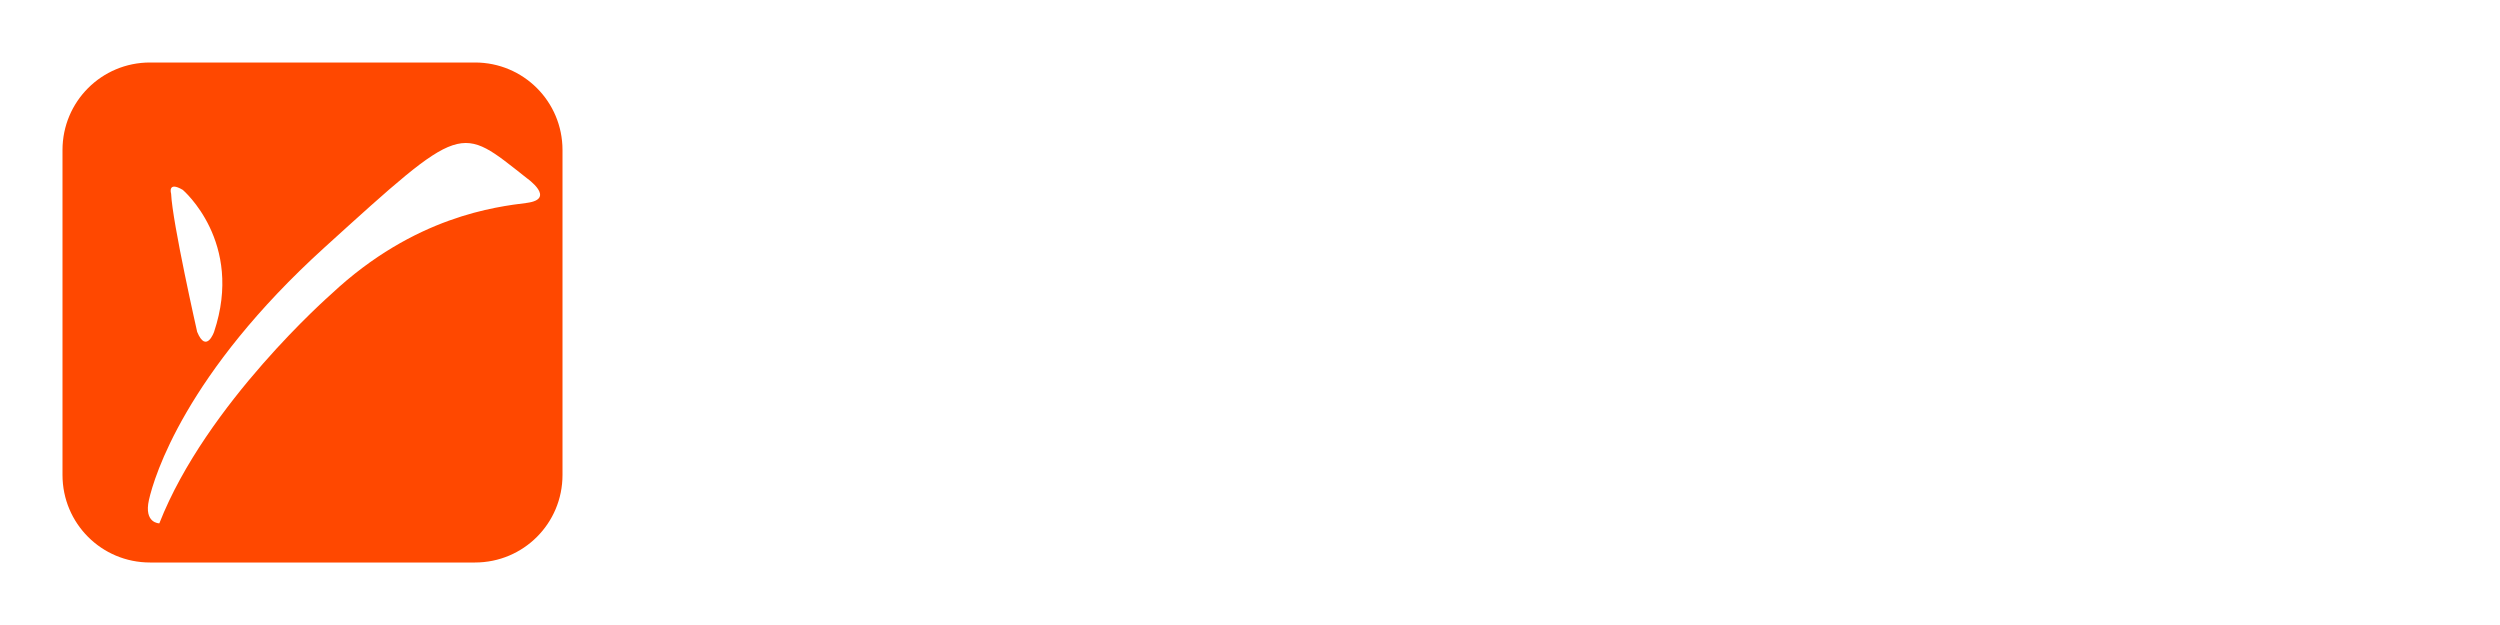<svg xmlns="http://www.w3.org/2000/svg" width="960" viewBox="0 0 960 240" height="240" version="1.0"><path fill="#FFF" d="M-96 -24H1056V264H-96z"/><path fill="#FFF" d="M-96 -24H1056V264H-96z"/><path fill="#FFF" d="M-96 -24H1056V264H-96z"/><path fill="#FF4800" d="M 216 182.398 C 216 201 201 216 182.398 216 L 57.602 216 C 39 216 24 201 24 182.398 L 24 57.602 C 24 39 39 24 57.602 24 L 182.398 24 C 201 24 216 39 216 57.602 Z M 216 182.398"/><path fill="#FFF" d="M 65.711 74.398 C 66.188 85.41 75.711 127.441 75.711 127.441 C 79.223 135.949 82.203 127.441 82.203 127.441 C 93.742 92.914 70.184 72.91 70.184 72.91 C 64.211 69.402 65.707 74.402 65.707 74.402 M 202.266 68.395 C 202.266 68.395 213.805 76.422 202.266 77.914 C 190.727 79.402 159.23 82.914 127.207 112.922 C 127.207 112.922 79.215 154.953 61.184 200.969 C 61.184 200.969 55.176 200.969 57.195 191.973 C 59.215 182.98 71.191 143.449 124.711 94.934 C 178.23 46.414 176.258 47.906 202.27 68.391"/></svg>